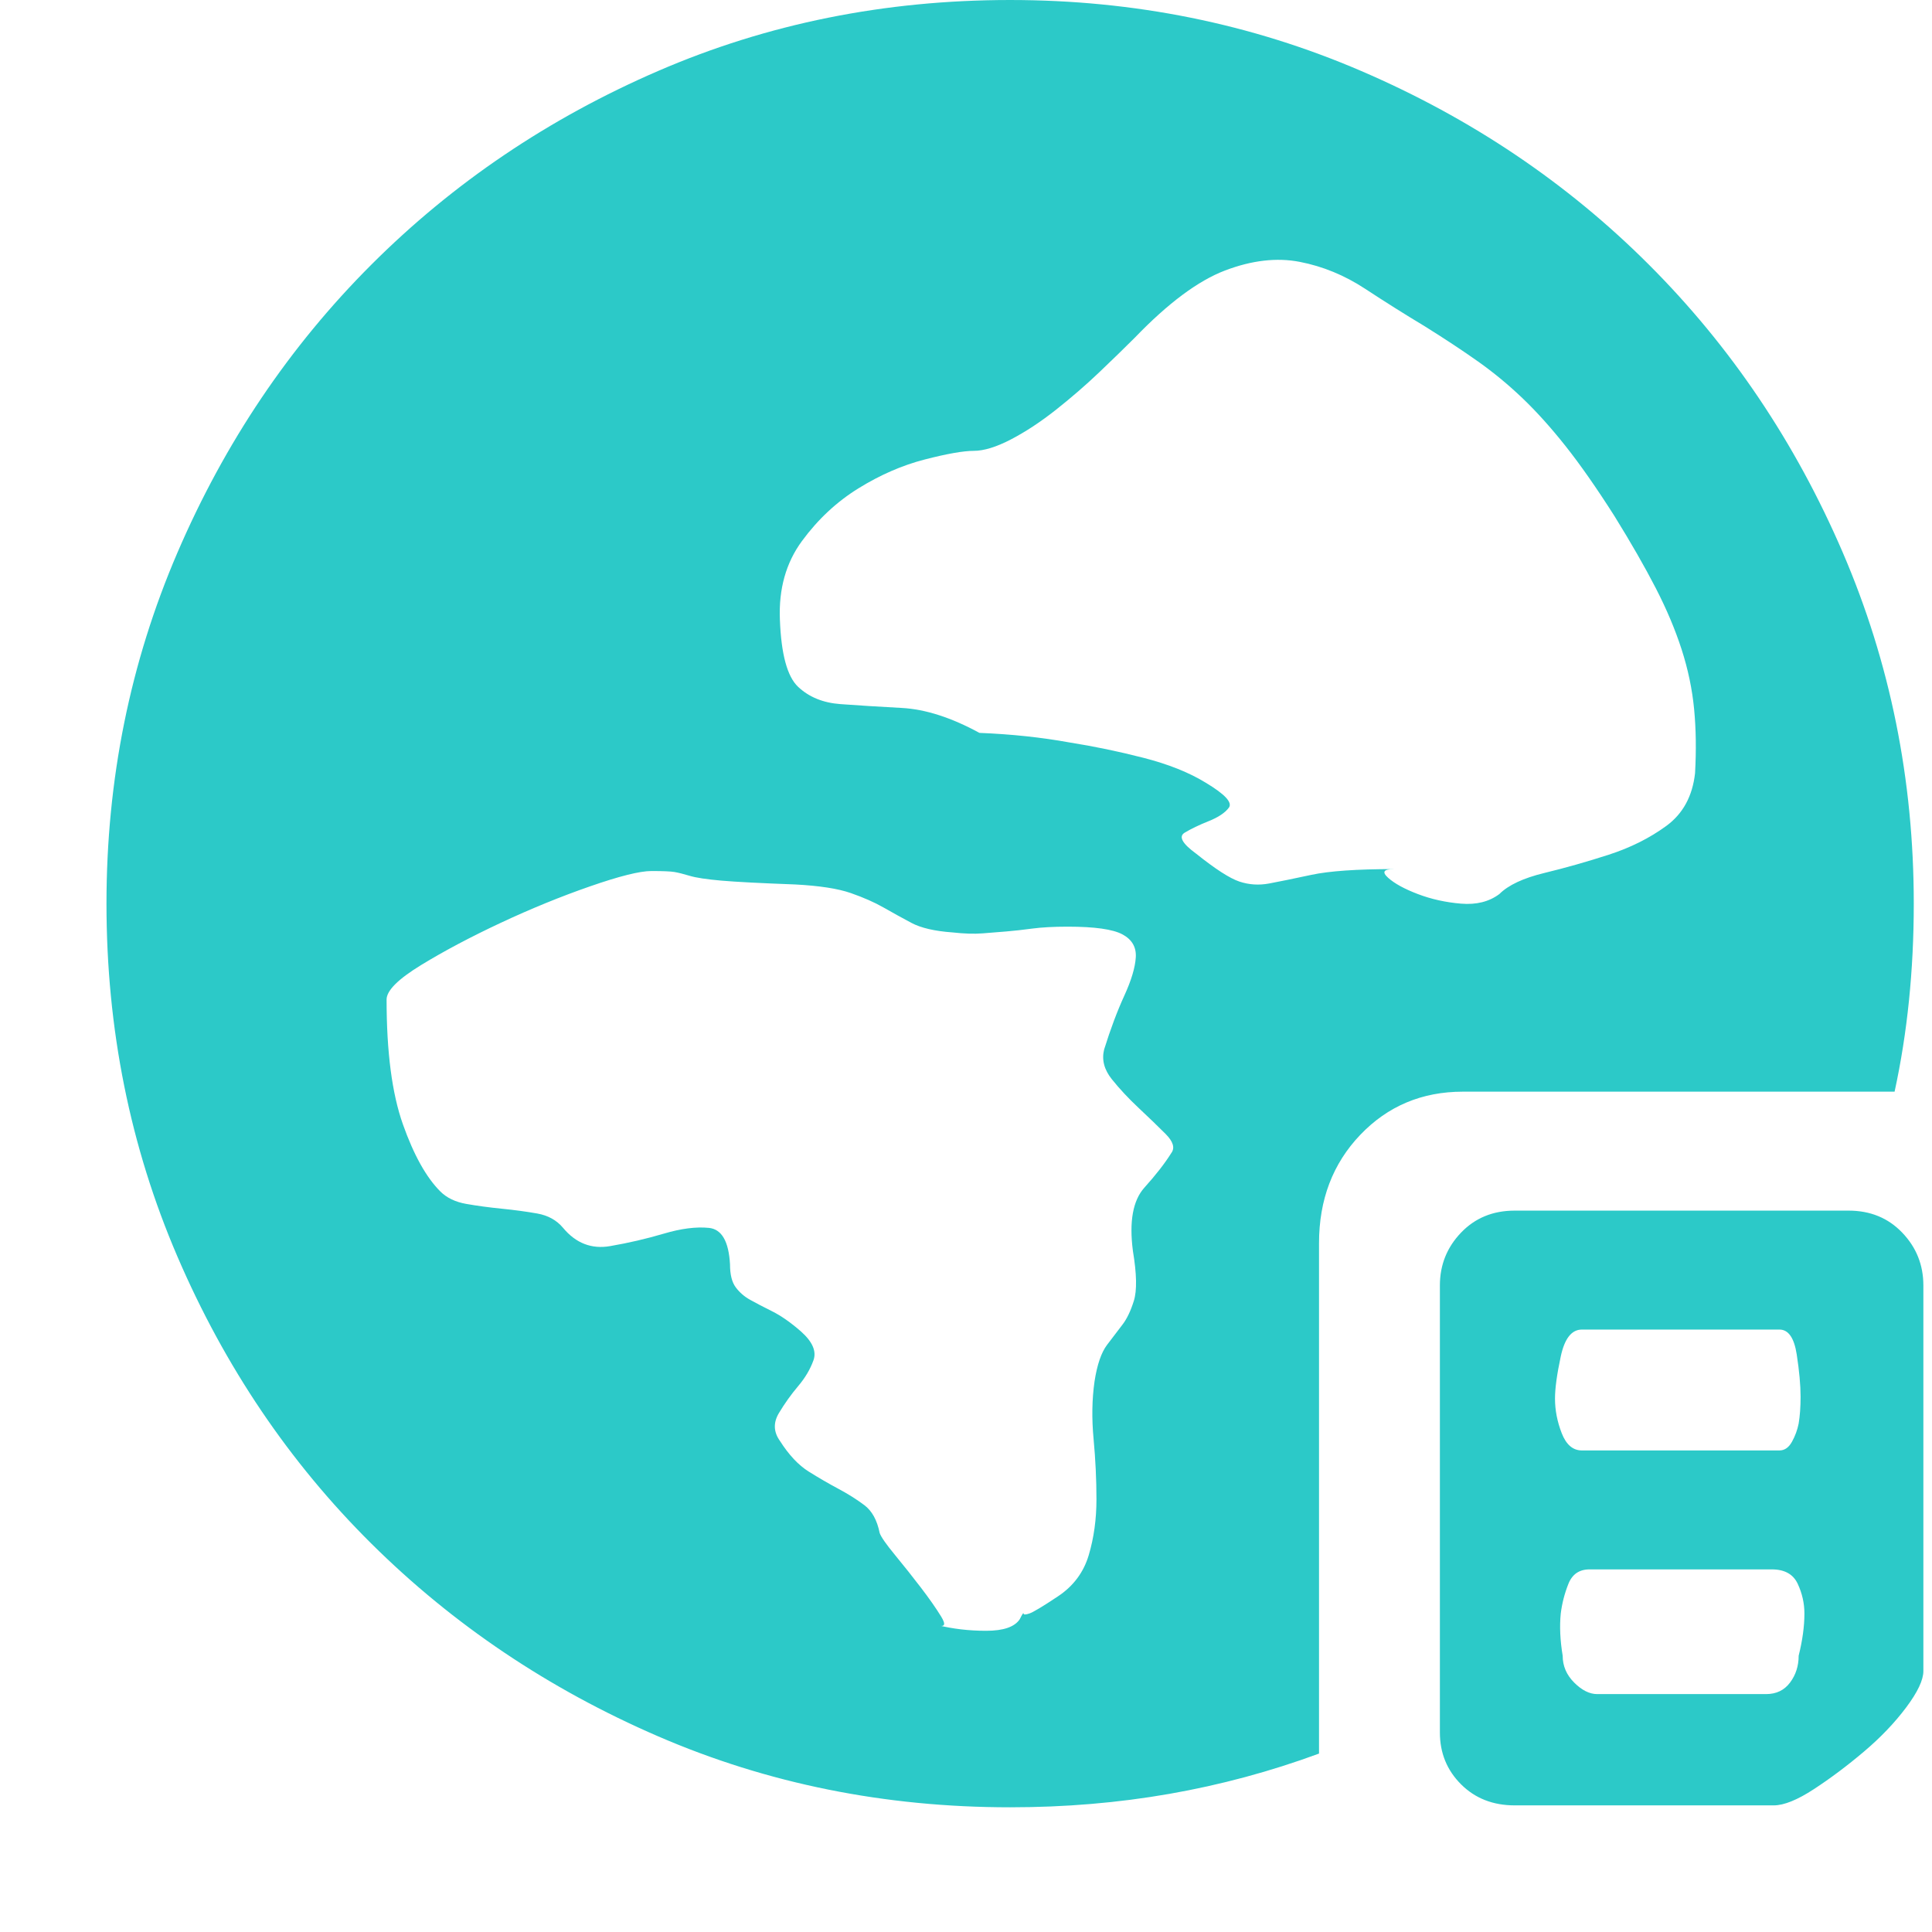 <?xml version="1.0" standalone="no"?><!DOCTYPE svg PUBLIC "-//W3C//DTD SVG 1.1//EN" "http://www.w3.org/Graphics/SVG/1.1/DTD/svg11.dtd"><svg t="1762759561657" class="icon" viewBox="0 0 1024 1024" version="1.1" xmlns="http://www.w3.org/2000/svg" p-id="7913" xmlns:xlink="http://www.w3.org/1999/xlink" width="200" height="200"><path d="M775.372 578.606q-32.54 0-54.403 22.88t-21.863 57.454l0 270.491q-38.642 14.236-79.317 21.355t-84.401 7.118q-99.654 0-186.598-37.625t-152.024-102.197-102.705-152.024-37.625-187.106q0-98.638 37.625-186.089t102.705-152.532 152.024-102.705 186.598-37.625q98.638 0 186.089 37.625t152.532 102.705 102.705 152.532 37.625 186.089q0 26.439-2.542 51.353t-7.627 48.302l-228.798 0zM620.806 611.146q3.051-4.068-3.051-10.169t-14.236-13.728-14.236-15.253-4.068-15.762q5.084-16.27 10.677-28.473t6.101-20.338-7.118-12.203-28.981-4.068q-11.186 0-18.812 1.017t-13.728 1.525-12.711 1.017-15.762-0.508q-14.236-1.017-21.863-5.084t-14.745-8.135-17.287-7.627-29.49-4.576q-27.456-1.017-39.15-2.034t-16.779-2.542-8.135-2.034-12.203-0.508-32.54 8.135-47.285 19.321-42.201 22.371-18.304 18.304q0 41.692 8.643 66.097t19.829 35.591q5.084 5.084 13.728 6.61t18.812 2.542 18.812 2.542 13.728 7.627q10.169 12.203 24.914 9.66t28.473-6.61 23.897-3.051 11.186 19.321q0 8.135 3.051 12.203t7.627 6.61 11.694 6.101 15.253 10.677q9.152 8.135 6.61 15.253t-8.135 13.728-10.169 14.236 0.508 14.745q7.118 11.186 15.253 16.27t15.762 9.152 13.728 8.643 8.135 14.745q1.017 3.051 8.135 11.694t13.728 17.287 10.677 15.253-2.034 4.576q12.203 3.051 25.93 3.051t17.795-6.101q2.034-4.068 2.034-3.051t3.051 0 15.253-9.152 16.27-21.863 4.068-29.49-1.525-32.032 0.508-30.506q2.034-13.219 6.61-19.321t8.135-10.677 6.101-12.711-0.508-26.439q-3.051-23.388 6.101-33.557t14.236-18.304zM738.765 460.647q-8.135 0-3.051 4.576t15.762 8.643 22.88 5.084 20.338-5.084q7.118-7.118 23.897-11.186t34.066-9.66 30.506-15.253 15.253-27.964q1.017-18.304-0.508-34.066t-6.61-31.523-13.728-32.54-21.863-38.133q-14.236-22.371-25.93-37.116t-22.88-25.422-23.388-19.321-28.473-18.812q-15.253-9.152-31.523-19.829t-34.574-14.236-39.658 4.576-47.793 35.591q-8.135 8.135-18.812 18.304t-22.88 19.829-23.897 15.762-19.829 6.101-25.93 4.576-35.082 15.253-29.998 27.964-11.694 41.692q1.017 27.456 9.66 35.591t22.371 9.152 32.54 2.034 41.184 13.219q25.422 1.017 47.793 5.084 19.321 3.051 39.15 8.135t33.049 13.219q15.253 9.152 12.203 13.219t-10.677 7.118-12.711 6.101 6.101 11.186q15.253 12.203 22.88 14.745t15.762 1.017 22.371-4.576 43.726-3.051zM979.766 641.652q17.287 0 28.473 11.694t11.186 27.964l0 204.393q0 7.118-9.152 19.321t-22.371 23.388-26.439 19.829-21.355 8.643l-137.279 0q-17.287 0-28.473-11.186t-11.186-27.456l0-236.933q0-16.27 11.186-27.964t28.473-11.694l176.937 0zM838.419 704.699q-8.135 0-11.186 14.236t-3.051 22.371q0 9.152 3.559 18.304t10.677 9.152l104.739 0q4.068 0 6.61-4.576t3.559-9.66q1.017-6.101 1.017-14.236 0-9.152-2.034-22.371t-9.152-13.219l-104.739 0zM953.327 877.569q3.051-12.203 3.051-22.371 0-8.135-3.559-15.762t-13.728-7.627l-96.604 0q-8.135 0-11.186 7.627t-4.068 15.762q-1.017 10.169 1.017 22.371 0 8.135 6.101 14.236t12.203 6.101l89.486 0q8.135 0 12.711-6.101t4.576-14.236z" p-id="7914" fill="#2CC9C8"></path></svg>